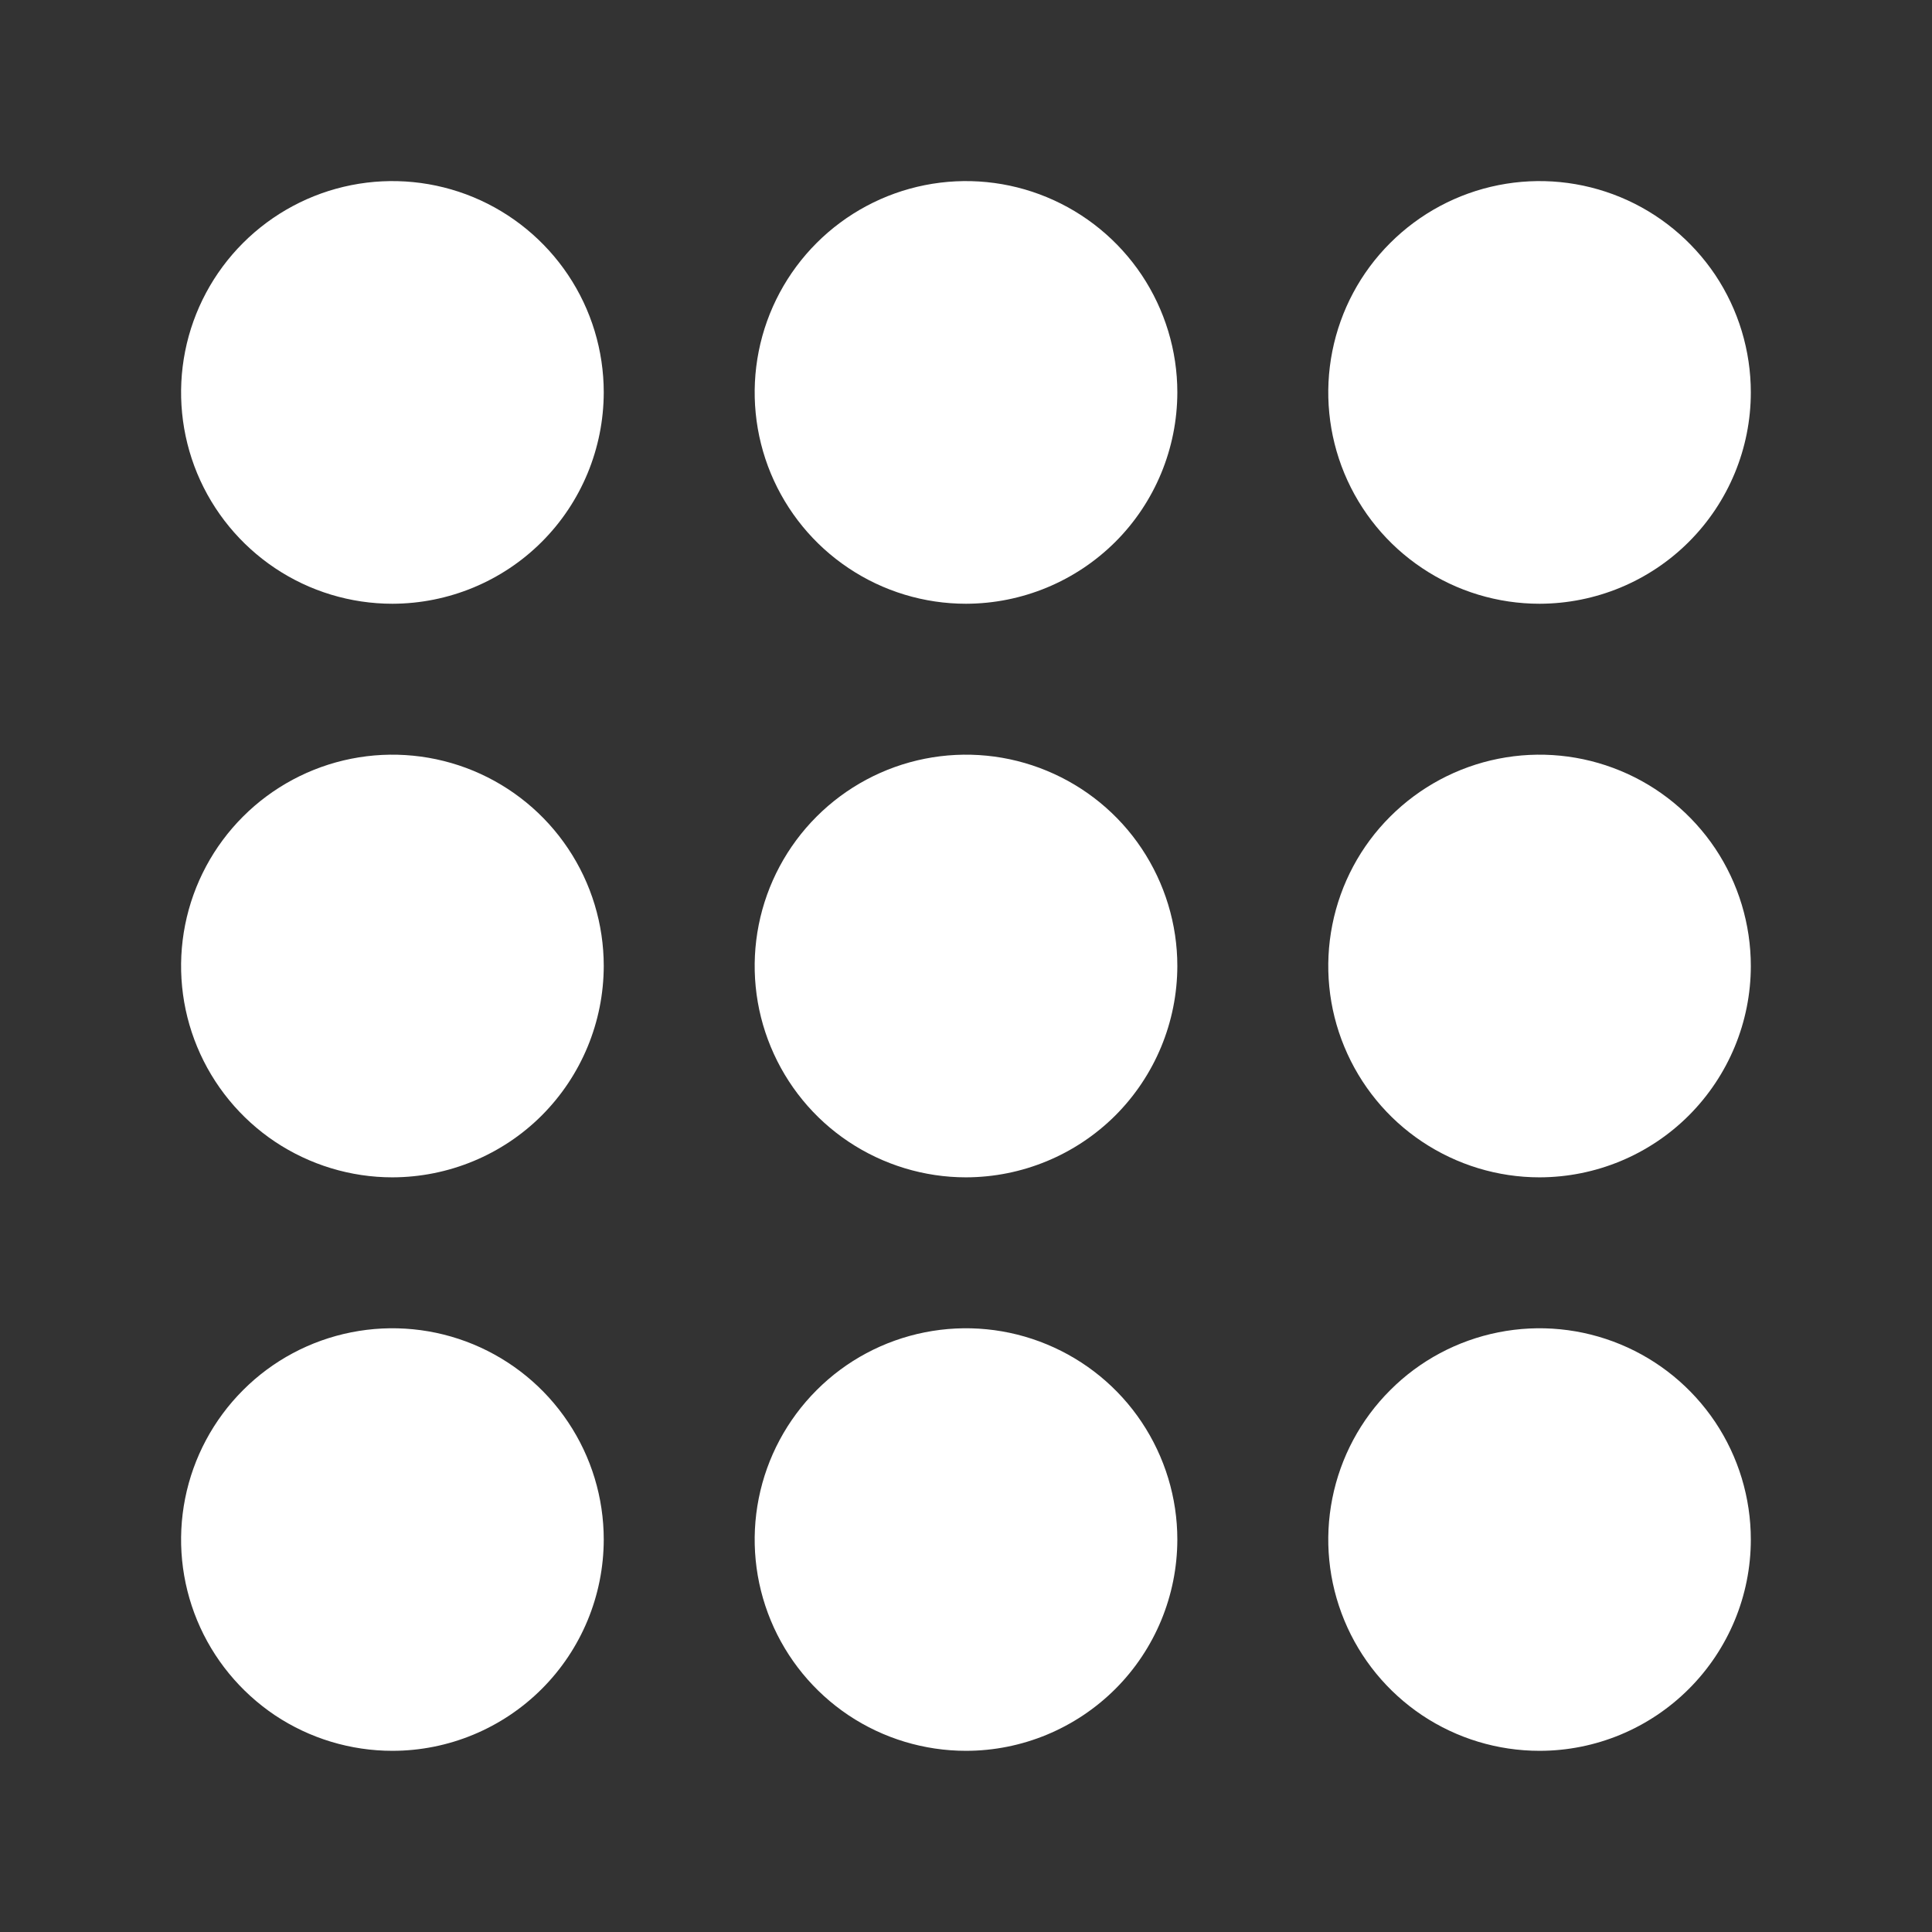 <?xml version="1.0" encoding="UTF-8"?> <svg xmlns="http://www.w3.org/2000/svg" width="18" height="18" viewBox="0 0 18 18" fill="none"><rect x="0" y="0" width="18" height="18" fill="#333333" stroke="none"/> <path d="M3.656 5.625C3.267 5.625 2.886 5.51 2.562 5.293C2.239 5.077 1.986 4.769 1.837 4.41C1.688 4.05 1.649 3.654 1.725 3.272C1.801 2.89 1.989 2.539 2.264 2.264C2.539 1.989 2.89 1.801 3.272 1.725C3.654 1.649 4.05 1.688 4.41 1.837C4.769 1.986 5.077 2.239 5.293 2.562C5.51 2.886 5.625 3.267 5.625 3.656C5.624 4.178 5.417 4.679 5.048 5.048C4.679 5.417 4.178 5.624 3.656 5.625ZM9 5.625C8.611 5.625 8.23 5.51 7.906 5.293C7.582 5.077 7.33 4.769 7.181 4.41C7.032 4.05 6.993 3.654 7.069 3.272C7.145 2.89 7.333 2.539 7.608 2.264C7.883 1.989 8.234 1.801 8.616 1.725C8.998 1.649 9.394 1.688 9.753 1.837C10.113 1.986 10.421 2.239 10.637 2.562C10.853 2.886 10.969 3.267 10.969 3.656C10.968 4.178 10.761 4.679 10.392 5.048C10.022 5.417 9.522 5.624 9 5.625ZM14.344 5.625C13.954 5.625 13.574 5.51 13.25 5.293C12.926 5.077 12.674 4.769 12.525 4.41C12.376 4.05 12.337 3.654 12.413 3.272C12.489 2.89 12.676 2.539 12.952 2.264C13.227 1.989 13.578 1.801 13.96 1.725C14.342 1.649 14.737 1.688 15.097 1.837C15.457 1.986 15.764 2.239 15.981 2.562C16.197 2.886 16.312 3.267 16.312 3.656C16.312 4.178 16.104 4.679 15.735 5.048C15.366 5.417 14.866 5.624 14.344 5.625ZM3.656 10.969C3.267 10.969 2.886 10.853 2.562 10.637C2.239 10.421 1.986 10.113 1.837 9.753C1.688 9.394 1.649 8.998 1.725 8.616C1.801 8.234 1.989 7.883 2.264 7.608C2.539 7.333 2.89 7.145 3.272 7.069C3.654 6.993 4.05 7.032 4.41 7.181C4.769 7.33 5.077 7.582 5.293 7.906C5.51 8.23 5.625 8.611 5.625 9C5.624 9.522 5.417 10.022 5.048 10.392C4.679 10.761 4.178 10.968 3.656 10.969ZM9 10.969C8.611 10.969 8.23 10.853 7.906 10.637C7.582 10.421 7.33 10.113 7.181 9.753C7.032 9.394 6.993 8.998 7.069 8.616C7.145 8.234 7.333 7.883 7.608 7.608C7.883 7.333 8.234 7.145 8.616 7.069C8.998 6.993 9.394 7.032 9.753 7.181C10.113 7.33 10.421 7.582 10.637 7.906C10.853 8.23 10.969 8.611 10.969 9C10.968 9.522 10.761 10.022 10.392 10.392C10.022 10.761 9.522 10.968 9 10.969ZM14.344 10.969C13.954 10.969 13.574 10.853 13.25 10.637C12.926 10.421 12.674 10.113 12.525 9.753C12.376 9.394 12.337 8.998 12.413 8.616C12.489 8.234 12.676 7.883 12.952 7.608C13.227 7.333 13.578 7.145 13.96 7.069C14.342 6.993 14.737 7.032 15.097 7.181C15.457 7.33 15.764 7.582 15.981 7.906C16.197 8.23 16.312 8.611 16.312 9C16.312 9.522 16.104 10.022 15.735 10.392C15.366 10.761 14.866 10.968 14.344 10.969ZM3.656 16.312C3.267 16.312 2.886 16.197 2.562 15.981C2.239 15.764 1.986 15.457 1.837 15.097C1.688 14.737 1.649 14.342 1.725 13.96C1.801 13.578 1.989 13.227 2.264 12.952C2.539 12.676 2.89 12.489 3.272 12.413C3.654 12.337 4.05 12.376 4.41 12.525C4.769 12.674 5.077 12.926 5.293 13.25C5.51 13.574 5.625 13.954 5.625 14.344C5.624 14.866 5.417 15.366 5.048 15.735C4.679 16.104 4.178 16.312 3.656 16.312ZM9 16.312C8.611 16.312 8.23 16.197 7.906 15.981C7.582 15.764 7.33 15.457 7.181 15.097C7.032 14.737 6.993 14.342 7.069 13.96C7.145 13.578 7.333 13.227 7.608 12.952C7.883 12.676 8.234 12.489 8.616 12.413C8.998 12.337 9.394 12.376 9.753 12.525C10.113 12.674 10.421 12.926 10.637 13.25C10.853 13.574 10.969 13.954 10.969 14.344C10.968 14.866 10.761 15.366 10.392 15.735C10.022 16.104 9.522 16.312 9 16.312ZM14.344 16.312C13.954 16.312 13.574 16.197 13.25 15.981C12.926 15.764 12.674 15.457 12.525 15.097C12.376 14.737 12.337 14.342 12.413 13.96C12.489 13.578 12.676 13.227 12.952 12.952C13.227 12.676 13.578 12.489 13.96 12.413C14.342 12.337 14.737 12.376 15.097 12.525C15.457 12.674 15.764 12.926 15.981 13.25C16.197 13.574 16.312 13.954 16.312 14.344C16.312 14.866 16.104 15.366 15.735 15.735C15.366 16.104 14.866 16.312 14.344 16.312Z" fill="white"></path> </svg> 